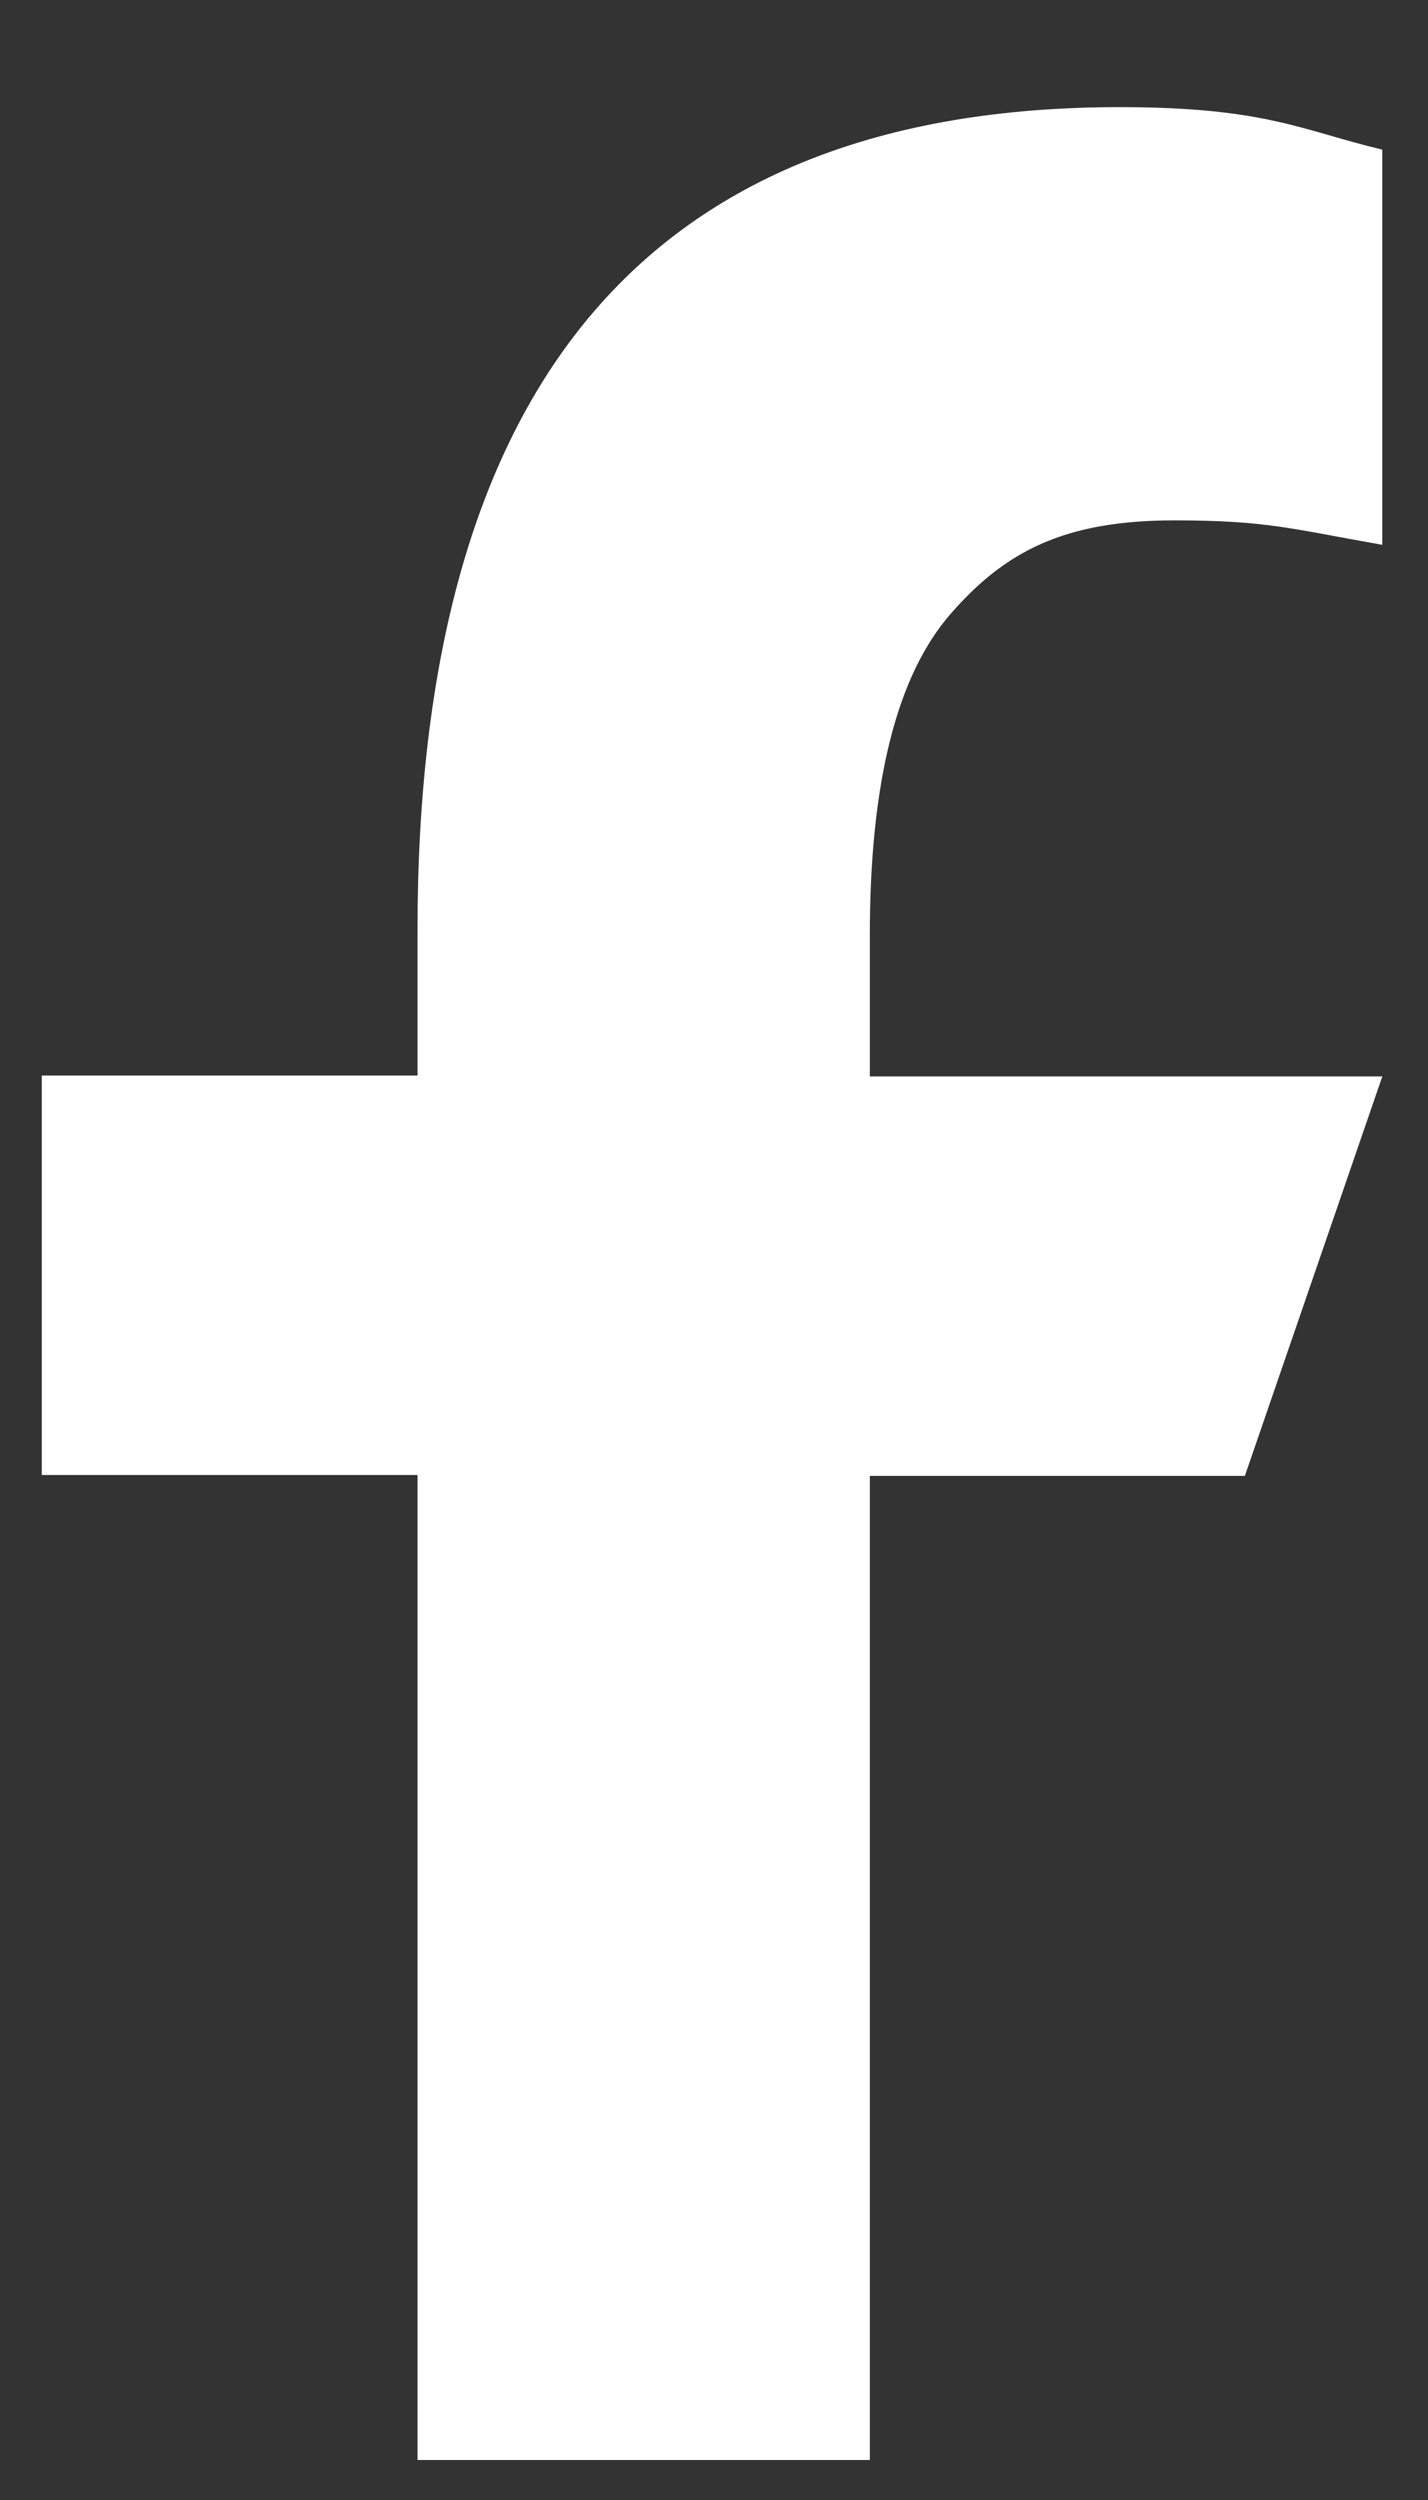 <svg width="8" height="14" viewBox="0 0 8 14" fill="none" xmlns="http://www.w3.org/2000/svg">
<rect x="0" y="0" width="8" height="14" fill="#333333" stroke="none"/>
<path d="M4.873 8.26V13.776H2.339V8.26H0.234V6.023H2.339V5.209C2.339 2.188 3.602 0.6 6.272 0.6C7.091 0.6 7.295 0.731 7.744 0.838V3.051C7.242 2.963 7.1 2.914 6.579 2.914C5.96 2.914 5.629 3.09 5.327 3.436C5.024 3.782 4.873 4.381 4.873 5.239V6.028H7.744L6.974 8.265H4.873V8.26Z" fill="white"/>
</svg>
